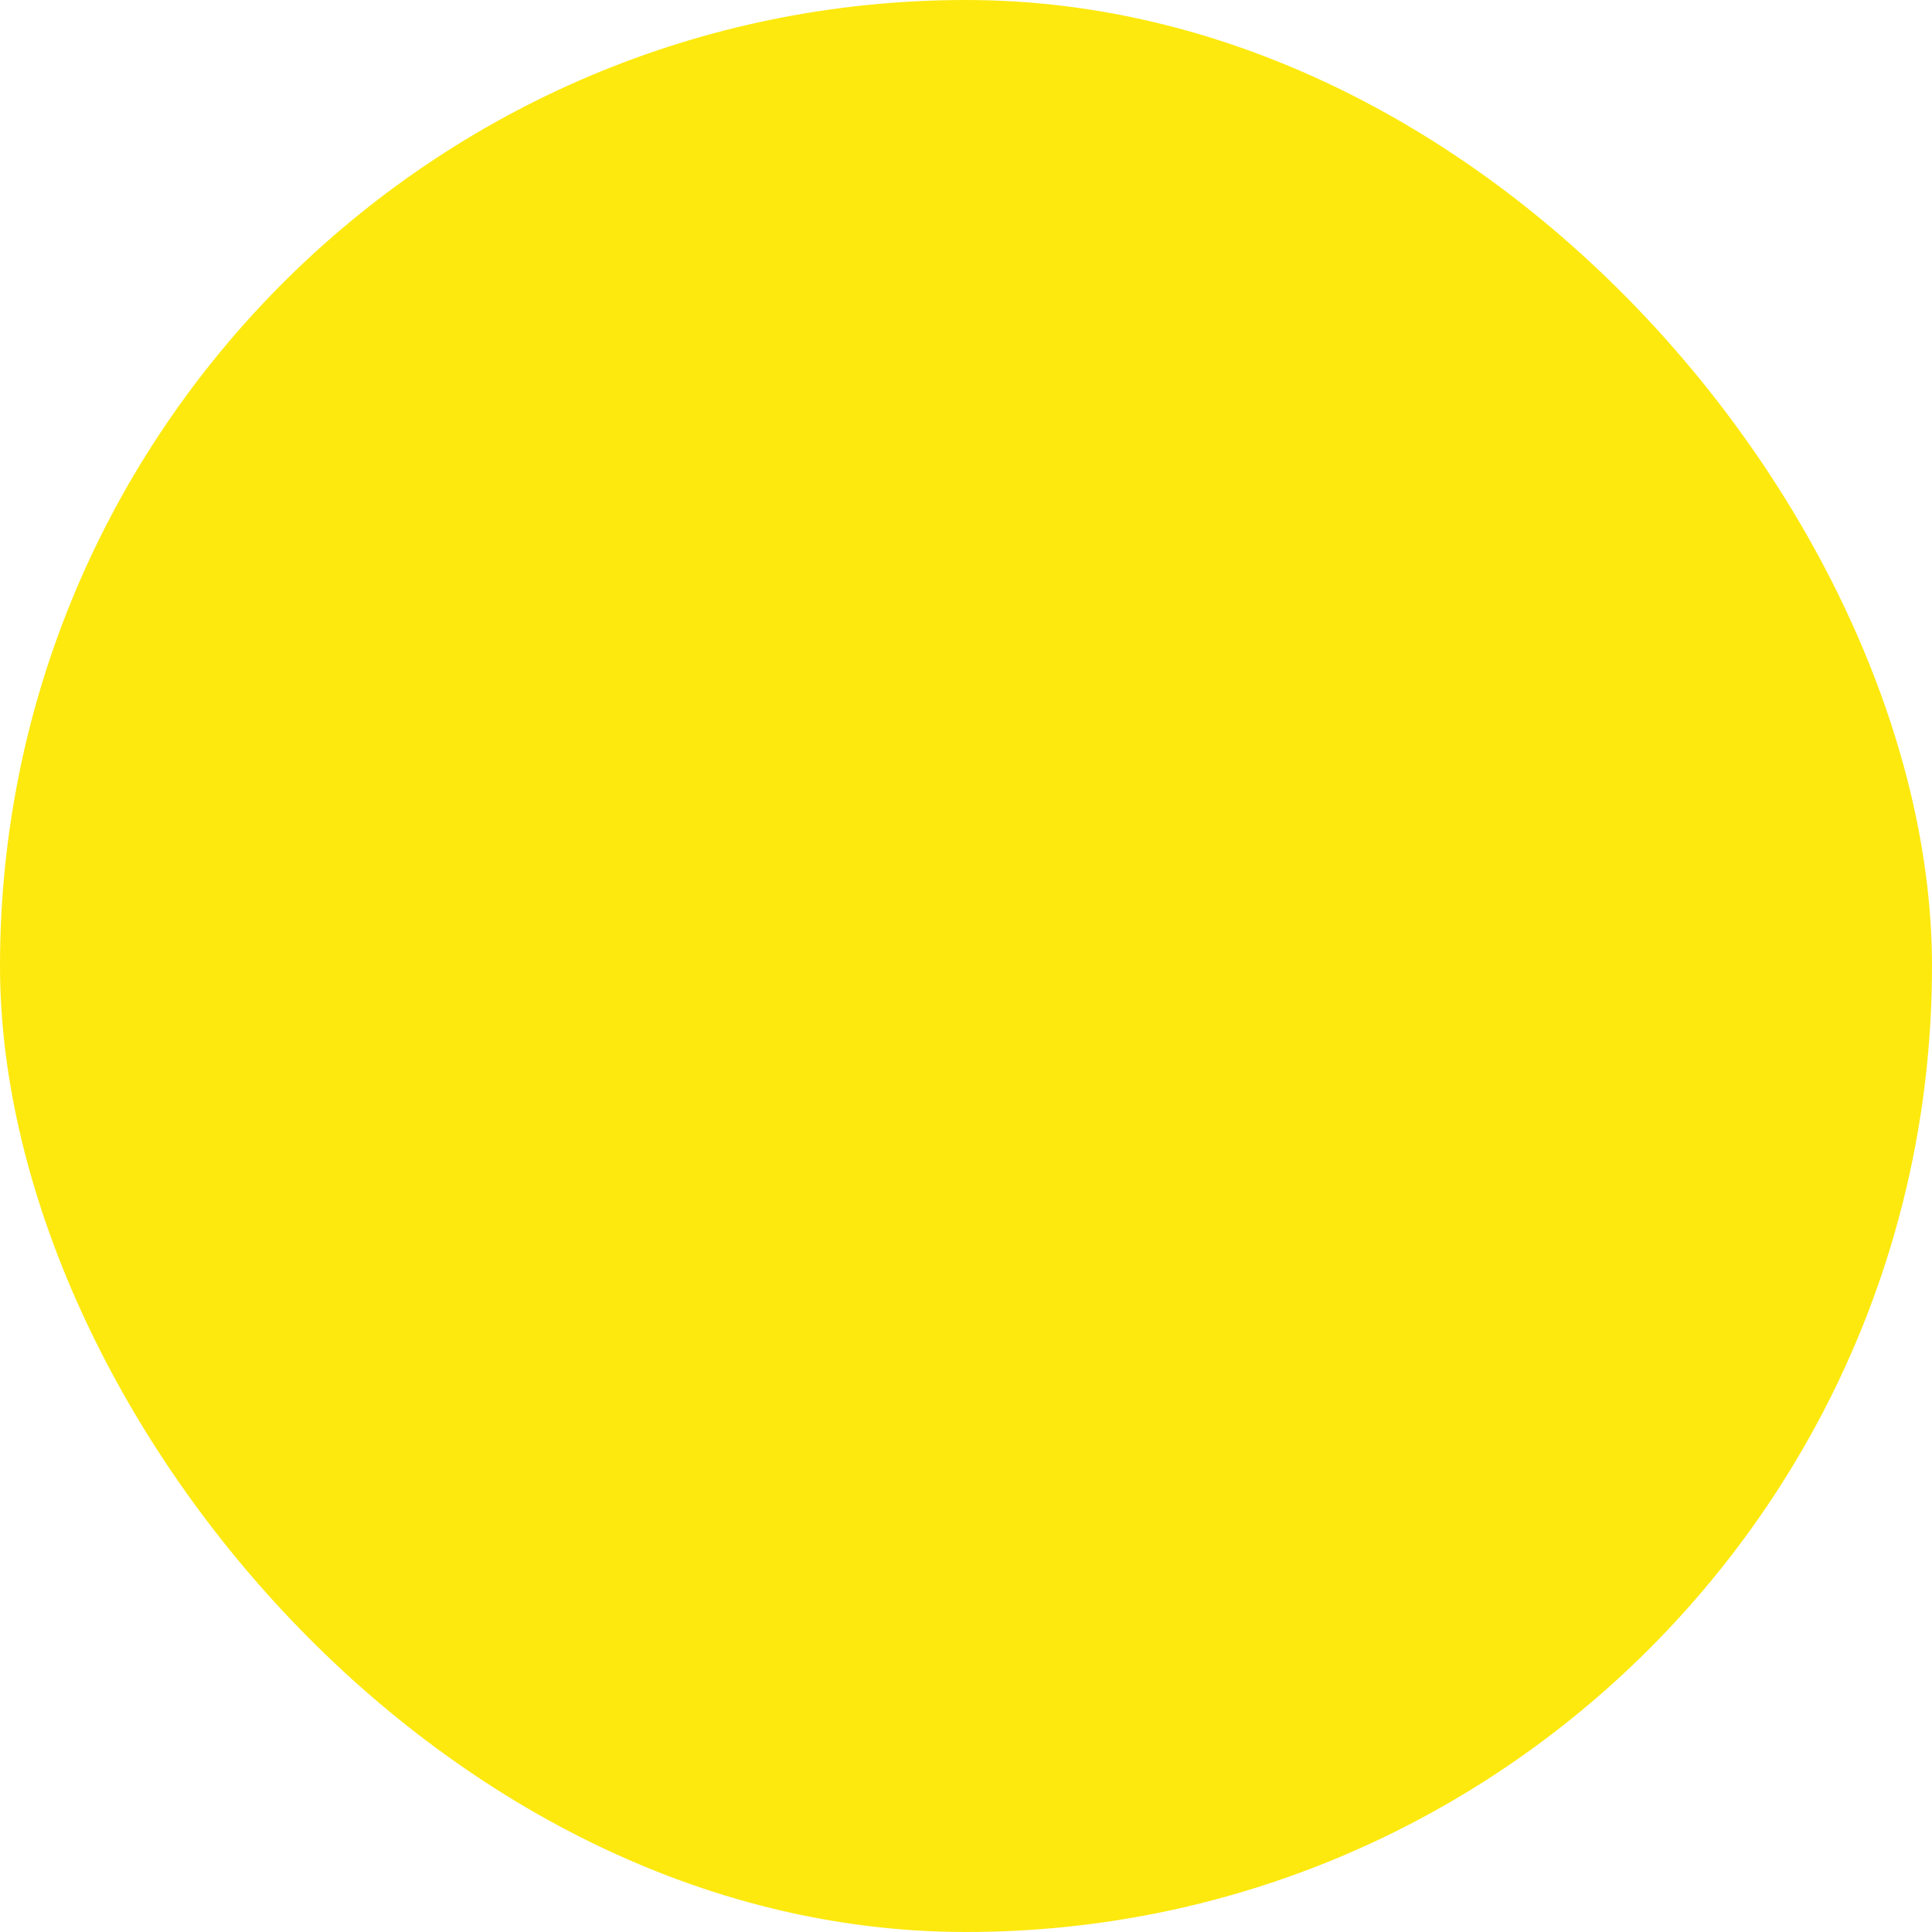 <?xml version="1.0" encoding="UTF-8"?> <svg xmlns="http://www.w3.org/2000/svg" viewBox="0 0 100 100" fill-rule="evenodd"><rect x="0" y="0" width="100" height="100" fill="#fde90e" rx="50" ry="50"></rect><g style="transform-origin: center center; transform: scale(0.65);"><path d="M99.574 97.399 52.061 49.884 99.345 2.6A1.456 1.456 0 0 0 97.286.54L50.002 47.824 2.721.54A1.456 1.456 0 1 0 .662 2.6l47.281 47.284L.428 97.399a1.456 1.456 0 1 0 2.06 2.06l47.515-47.515 47.513 47.515a1.453 1.453 0 0 0 2.06 0 1.458 1.458 0 0 0-.002-2.06z" fill="#000000" stroke-width="1" stroke="#000000"></path></g></svg> 